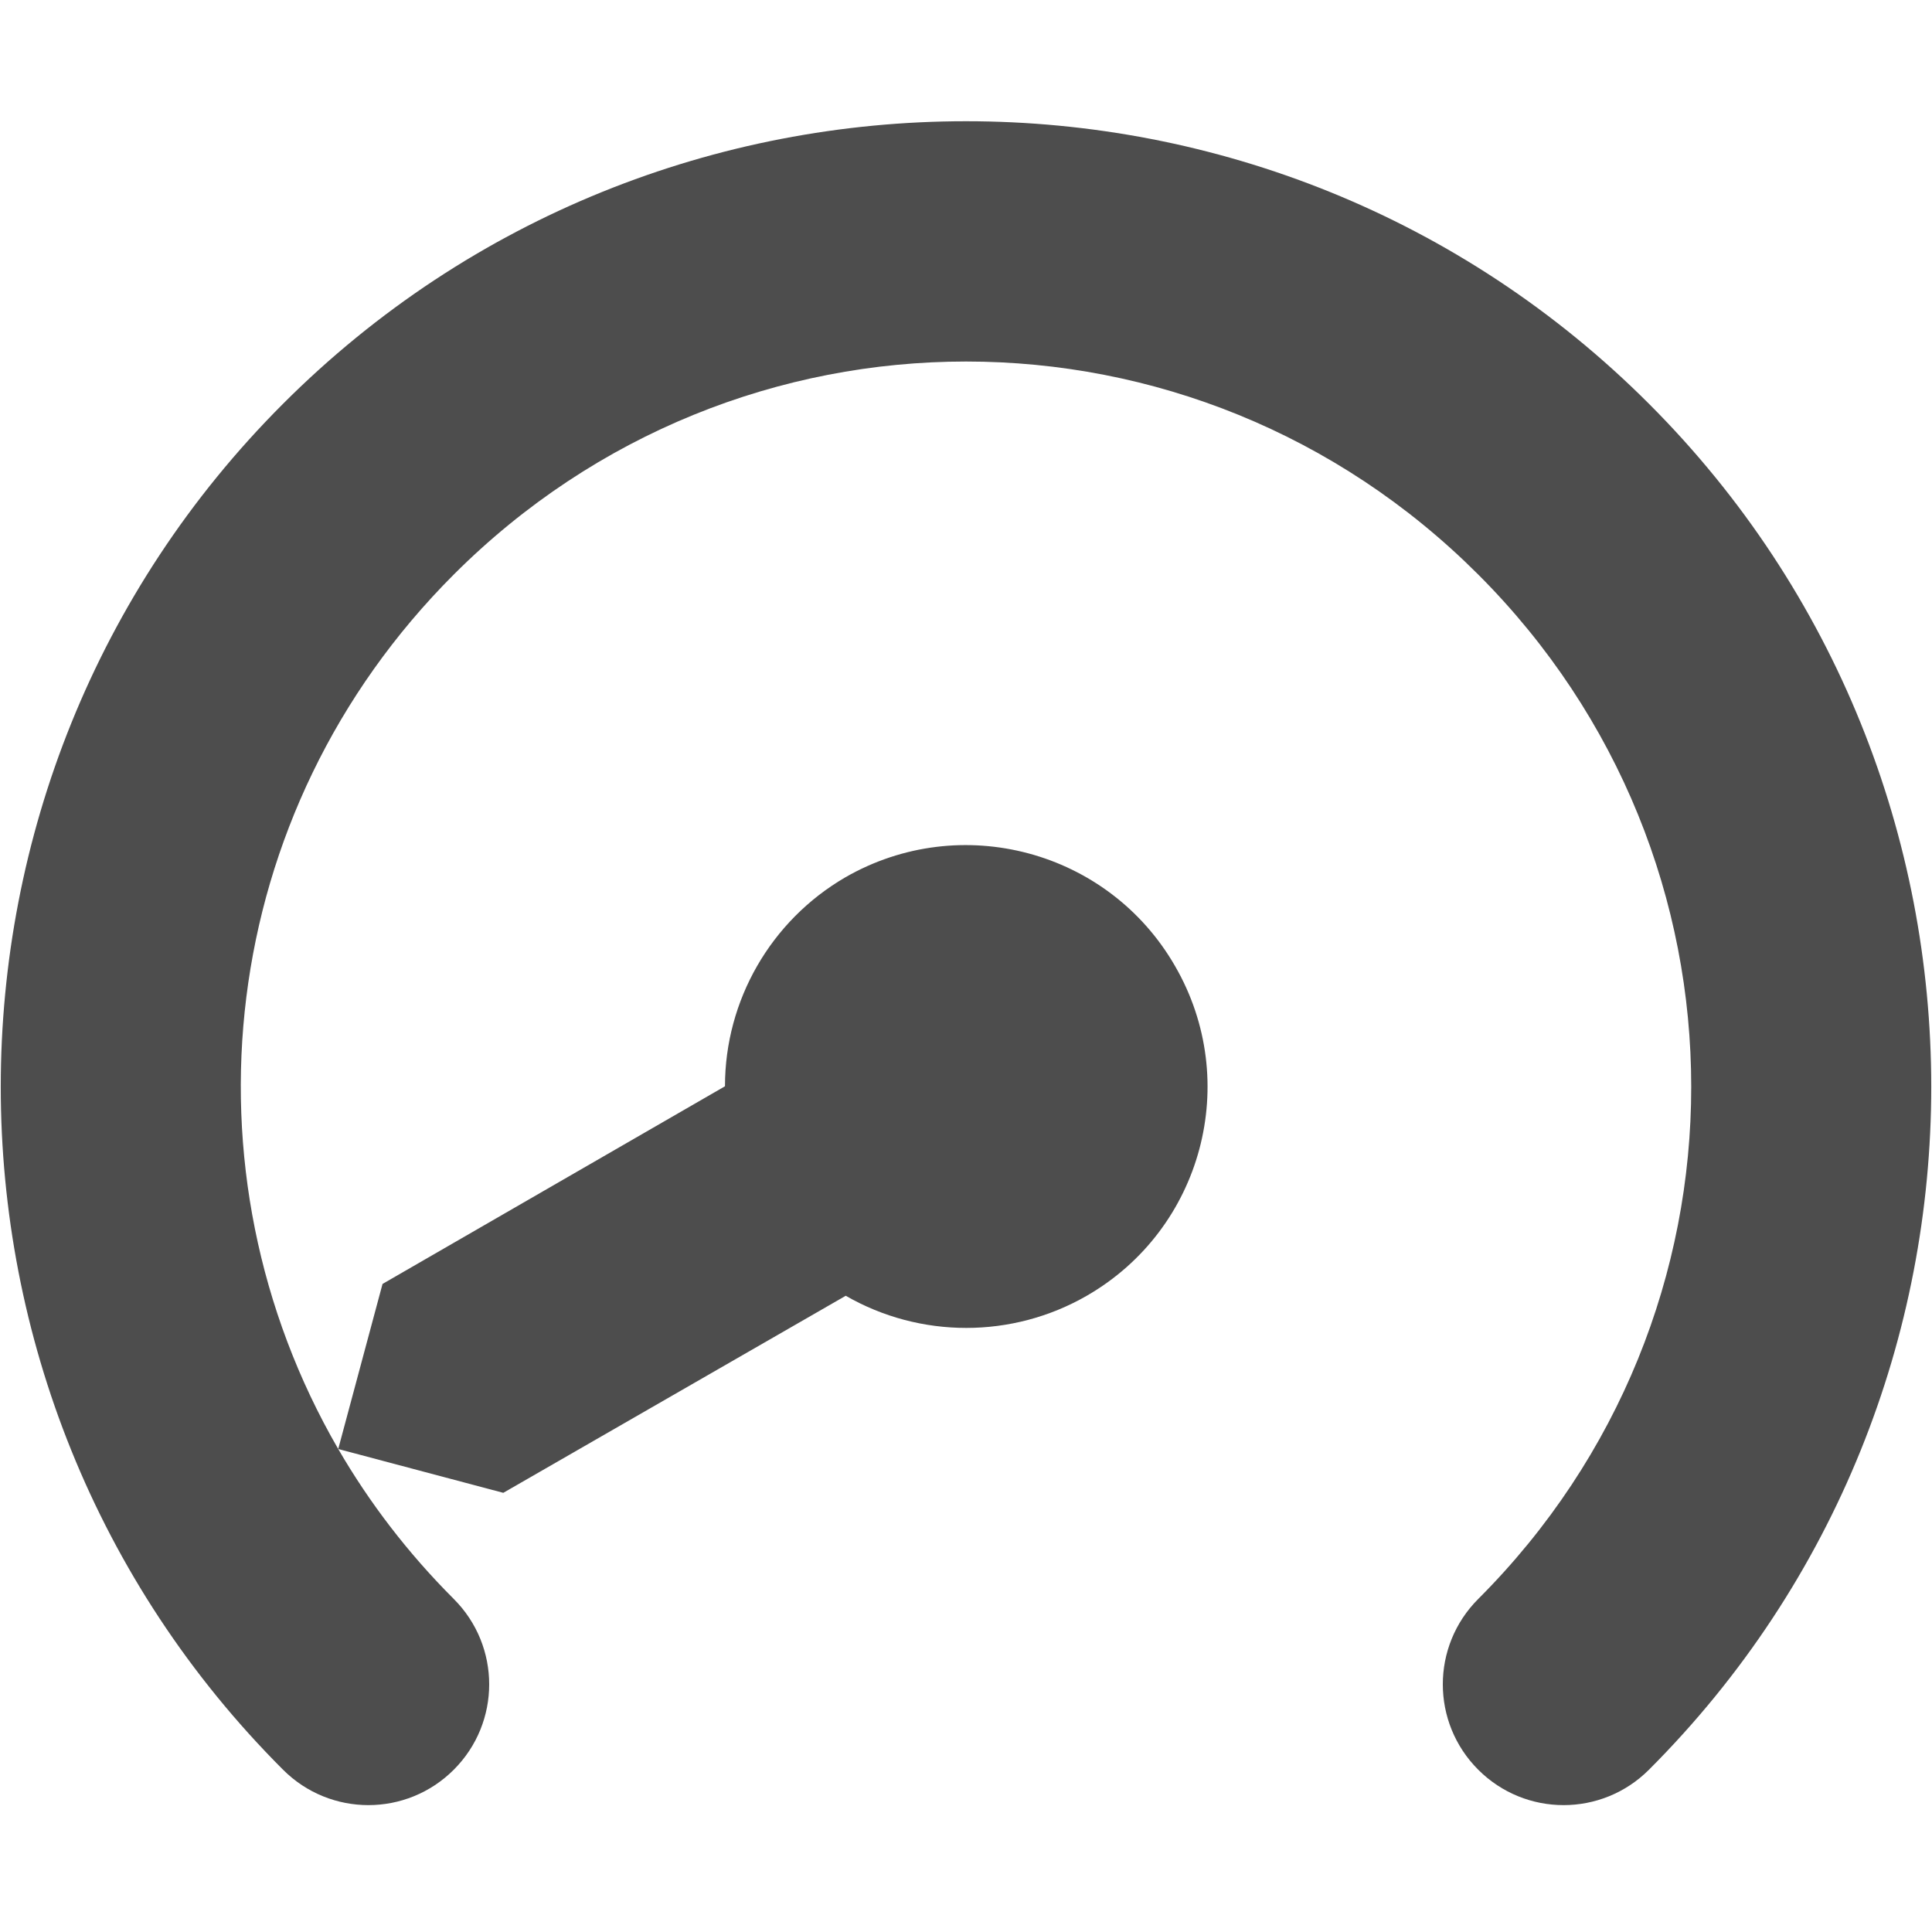 <?xml version="1.0" encoding="UTF-8" standalone="no"?>
<!-- Created with Inkscape (http://www.inkscape.org/) -->

<svg
   width="16"
   height="16"
   viewBox="0 0 16 16"
   version="1.1"
   id="svg5"
   inkscape:version="1.2.2 (1:1.2.2+202305151914+b0a8486541)"
   sodipodi:docname="power-profile-power-saver-symbolic.svg"
   xmlns:inkscape="http://www.inkscape.org/namespaces/inkscape"
   xmlns:sodipodi="http://sodipodi.sourceforge.net/DTD/sodipodi-0.dtd"
   xmlns="http://www.w3.org/2000/svg"
   xmlns:svg="http://www.w3.org/2000/svg">
  <sodipodi:namedview
     id="namedview7"
     pagecolor="#ffffff"
     bordercolor="#000000"
     borderopacity="0.25"
     inkscape:showpageshadow="2"
     inkscape:pageopacity="0.0"
     inkscape:pagecheckerboard="0"
     inkscape:deskcolor="#d1d1d1"
     inkscape:document-units="px"
     showgrid="false"
     showguides="true"
     inkscape:zoom="51.875"
     inkscape:cx="8.0385542"
     inkscape:cy="8"
     inkscape:window-width="1920"
     inkscape:window-height="1008"
     inkscape:window-x="0"
     inkscape:window-y="0"
     inkscape:window-maximized="1"
     inkscape:current-layer="svg5" />
  <defs
     id="defs2" />
  <path
     d="m 8,1.004 c -2.051,0 -4.098,0.781 -5.656,2.34 -3.117,3.117 -3.117,8.195 0,11.312 0.391,0.391 1.023,0.391 1.414,0 0.391,-0.391 0.391,-1.023 0,-1.414 C 3.379,12.863 3.059,12.445 2.801,12 1.469,9.703 1.785,6.731 3.758,4.758 c 2.352,-2.352 6.133,-2.352 8.484,0 2.352,2.352 2.352,6.133 0,8.484 -0.391,0.391 -0.391,1.023 0,1.414 0.391,0.391 1.023,0.391 1.414,0 3.117,-3.117 3.117,-8.195 0,-11.312 C 12.098,1.785 10.051,1.004 8,1.004 Z M 2.801,12 4.168,12.363 7.004,10.731 c 0.617,0.355 1.379,0.355 1.996,0 C 9.957,10.18 10.285,8.957 9.731,8 9.18,7.043 7.957,6.715 7,7.266 6.383,7.625 6.004,8.285 6.004,8.996 L 3.168,10.633 Z"
     style="fill:#4d4d4d;fill-opacity:1"
     id="path298" />
</svg>
